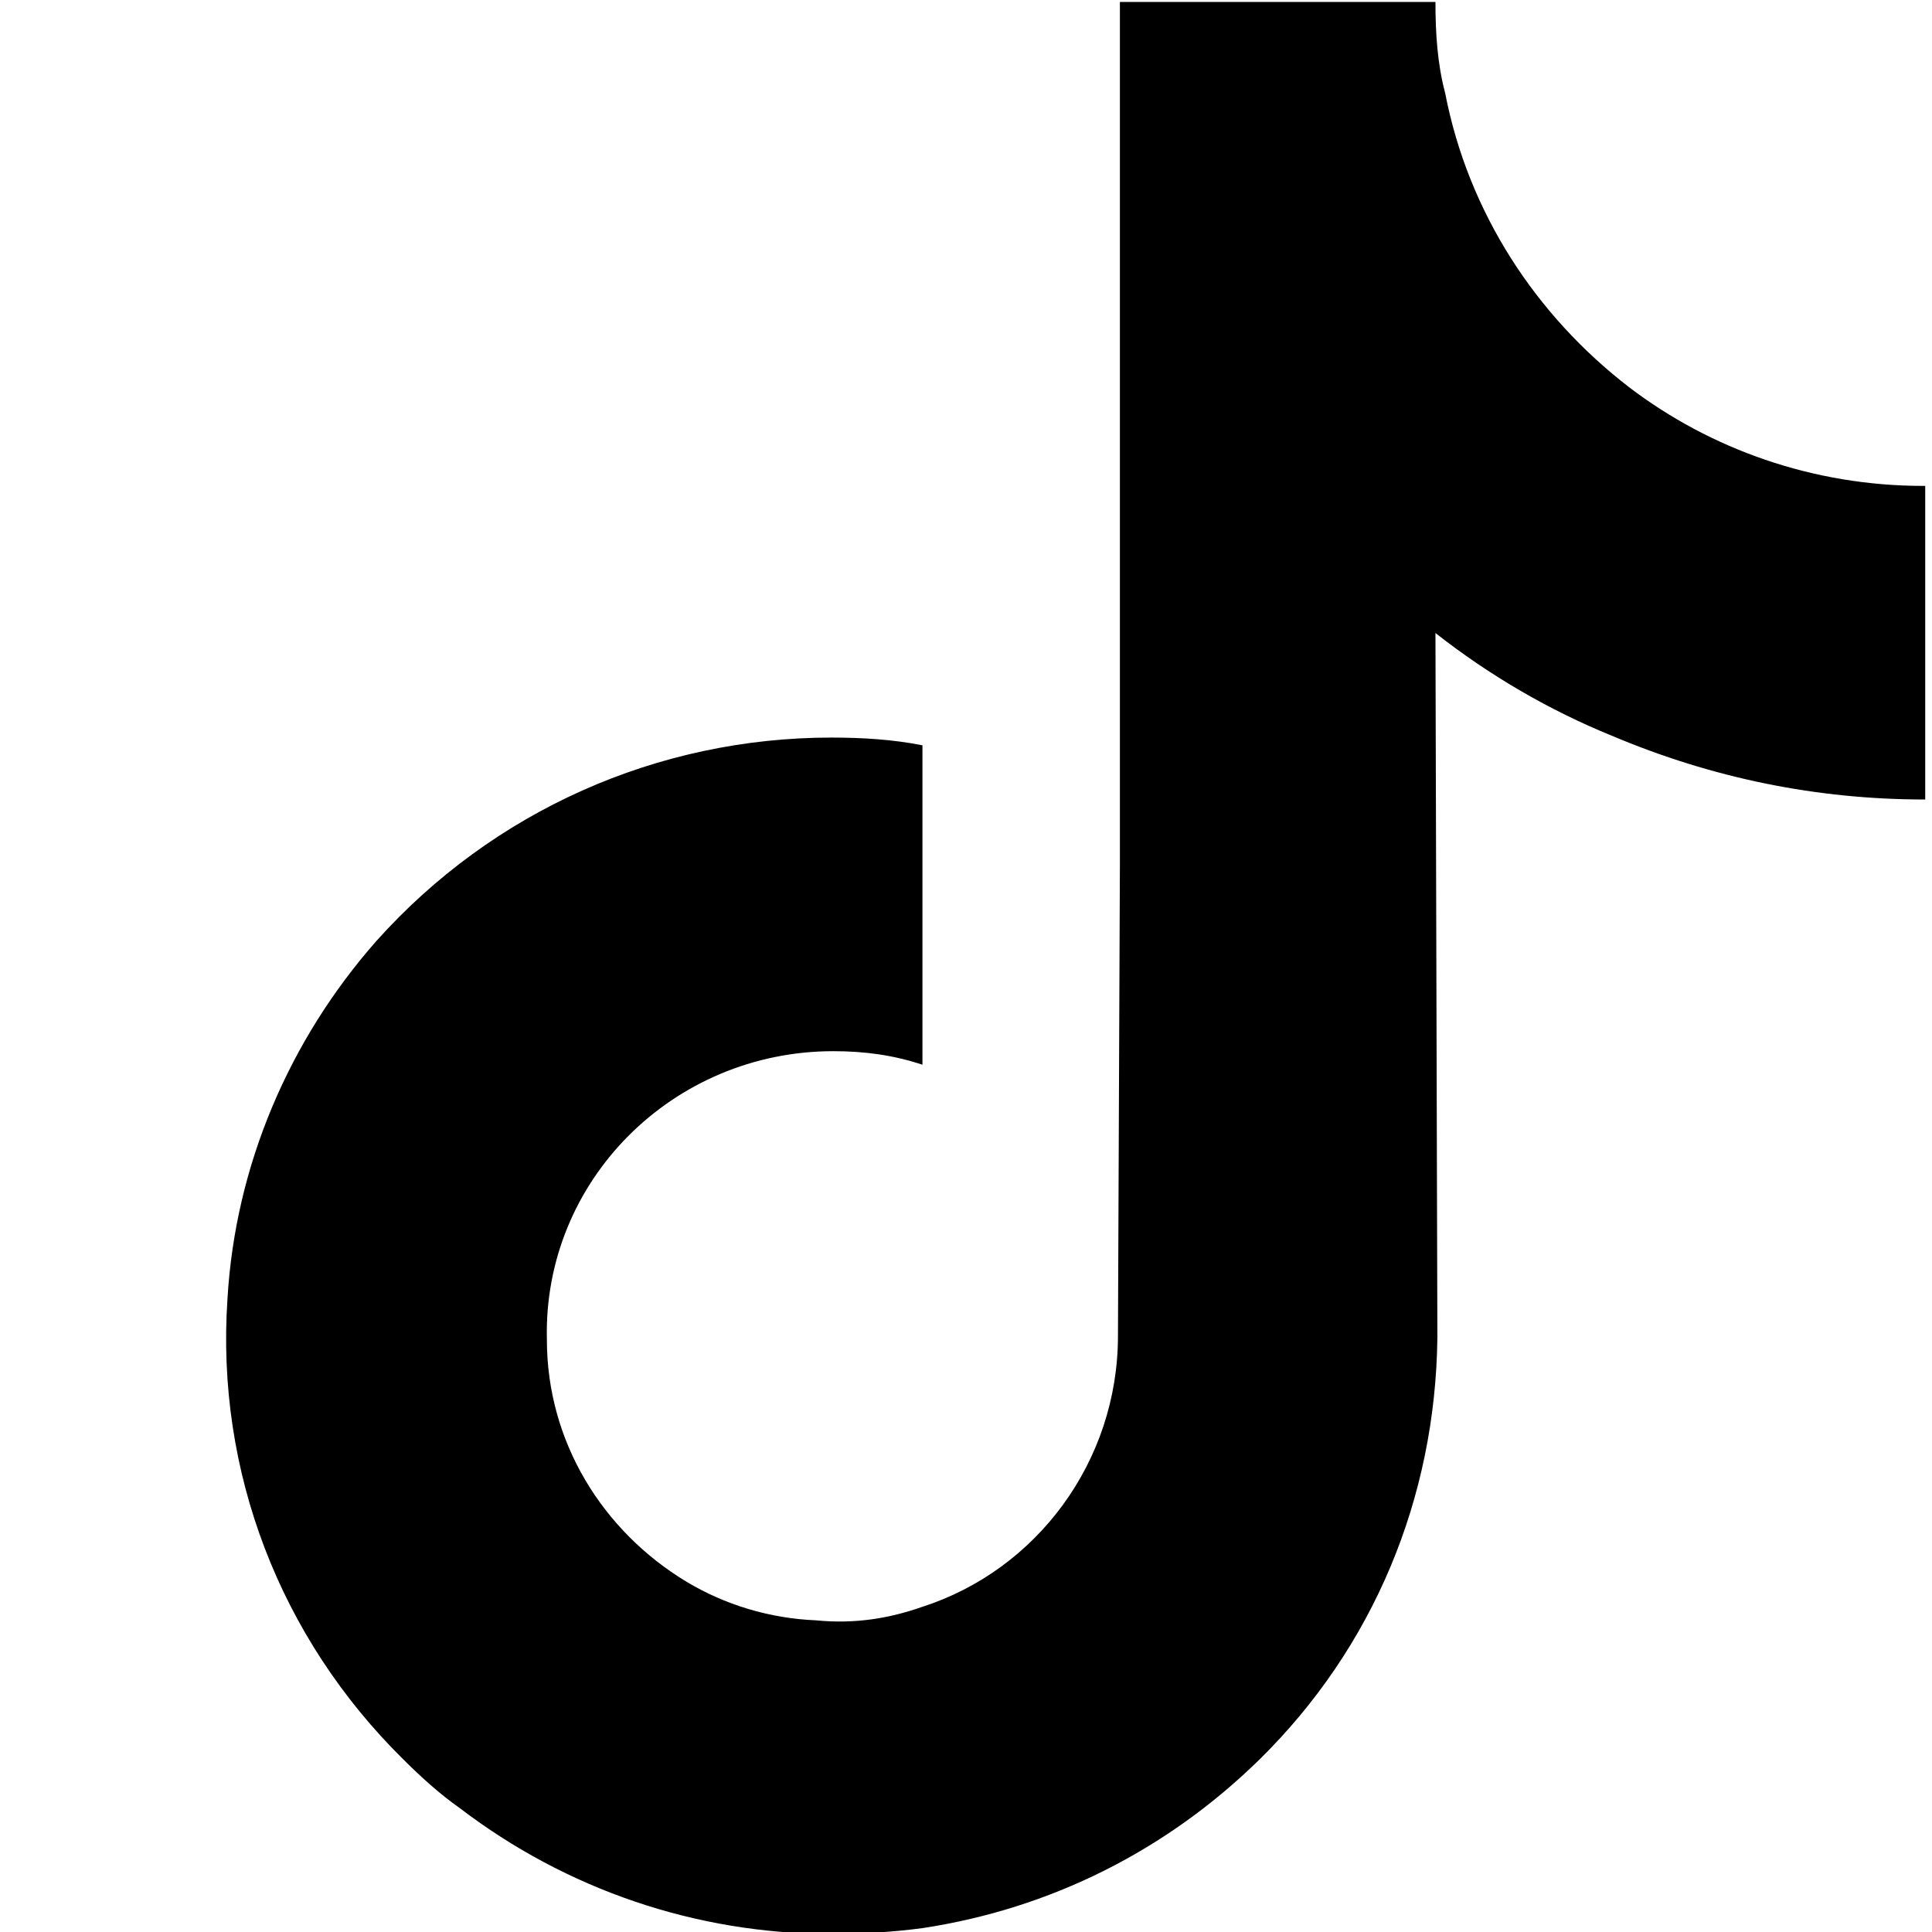 <svg xmlns="http://www.w3.org/2000/svg" width="32" height="32" viewBox="-55.5 0 998 998"><path fill="currentColor" d="M938 251c-57 0-110-19-152-51-48-37-83-90-95-152-4-15-5-31-5-47H523v445l-1 244c0 65-42 121-101 140-17 6-35 9-55 7-24-1-47-8-67-20-43-26-72-72-72-125-2-82 65-149 148-149 16 0 31 2 46 7V385c-15-3-31-4-47-4-90 0-175 38-235 105-45 51-73 116-77 185-6 89 27 175 91 238 9 9 19 18 29 25 55 42 122 65 192 65 16 0 32-1 47-3 66-10 126-40 174-87 59-58 91-135 92-218l-1-364c28 22 59 40 91 53 52 22 106 33 162 33V251h-1z"/></svg>